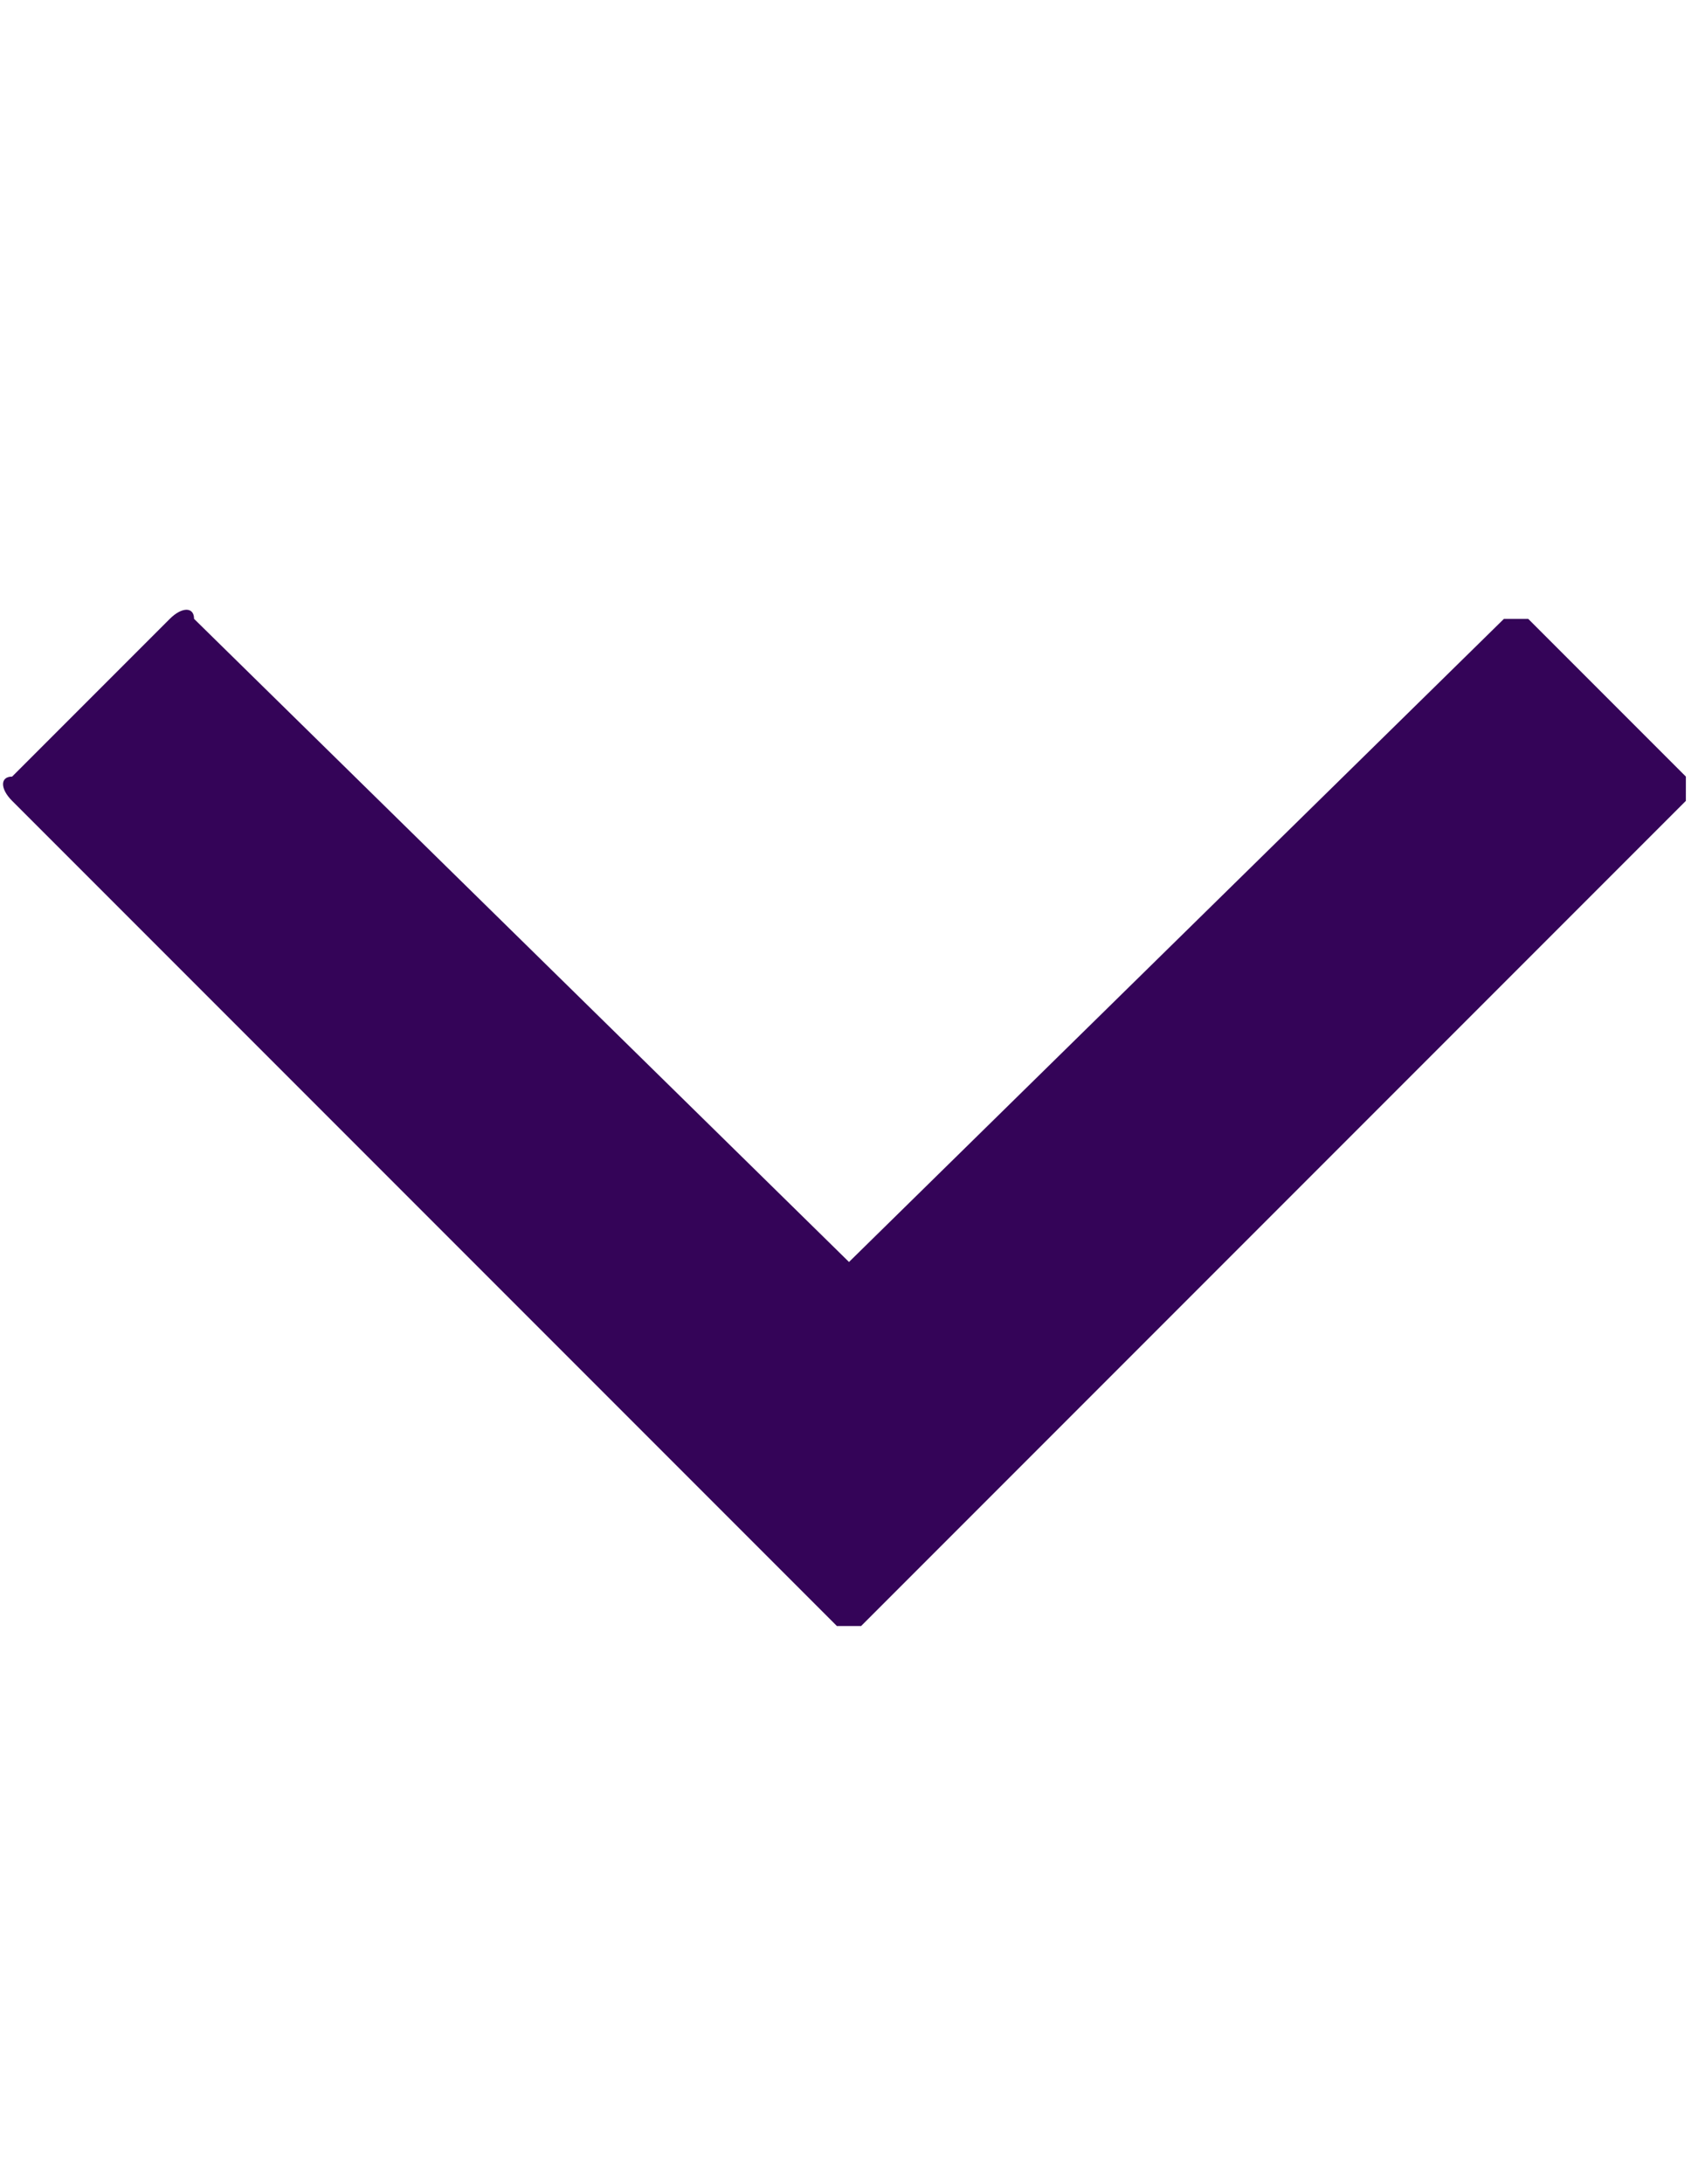 <?xml version="1.0" encoding="utf-8"?>
<!-- Generator: Adobe Illustrator 22.1.0, SVG Export Plug-In . SVG Version: 6.00 Build 0)  -->
<svg version="1.1" id="Layer_1" xmlns="http://www.w3.org/2000/svg" xmlns:xlink="http://www.w3.org/1999/xlink" x="0px" y="0px"
	 viewBox="0 0 14 18" style="enable-background:new 0 0 14 18;" xml:space="preserve">
<style type="text/css">
	.st0{fill:#340458;}
</style>
<path class="st0" d="M13.9,6.4l-1.3-1.3c0,0-0.1,0-0.1,0c0,0-0.1,0-0.1,0L7,10.4L1.6,5.1C1.6,5,1.5,5,1.4,5.1L0.1,6.4
	C0,6.4,0,6.5,0.1,6.6l6.8,6.8c0,0,0.1,0,0.1,0c0,0,0.1,0,0.1,0l6.8-6.8C13.9,6.5,13.9,6.4,13.9,6.4z"/>
</svg>
